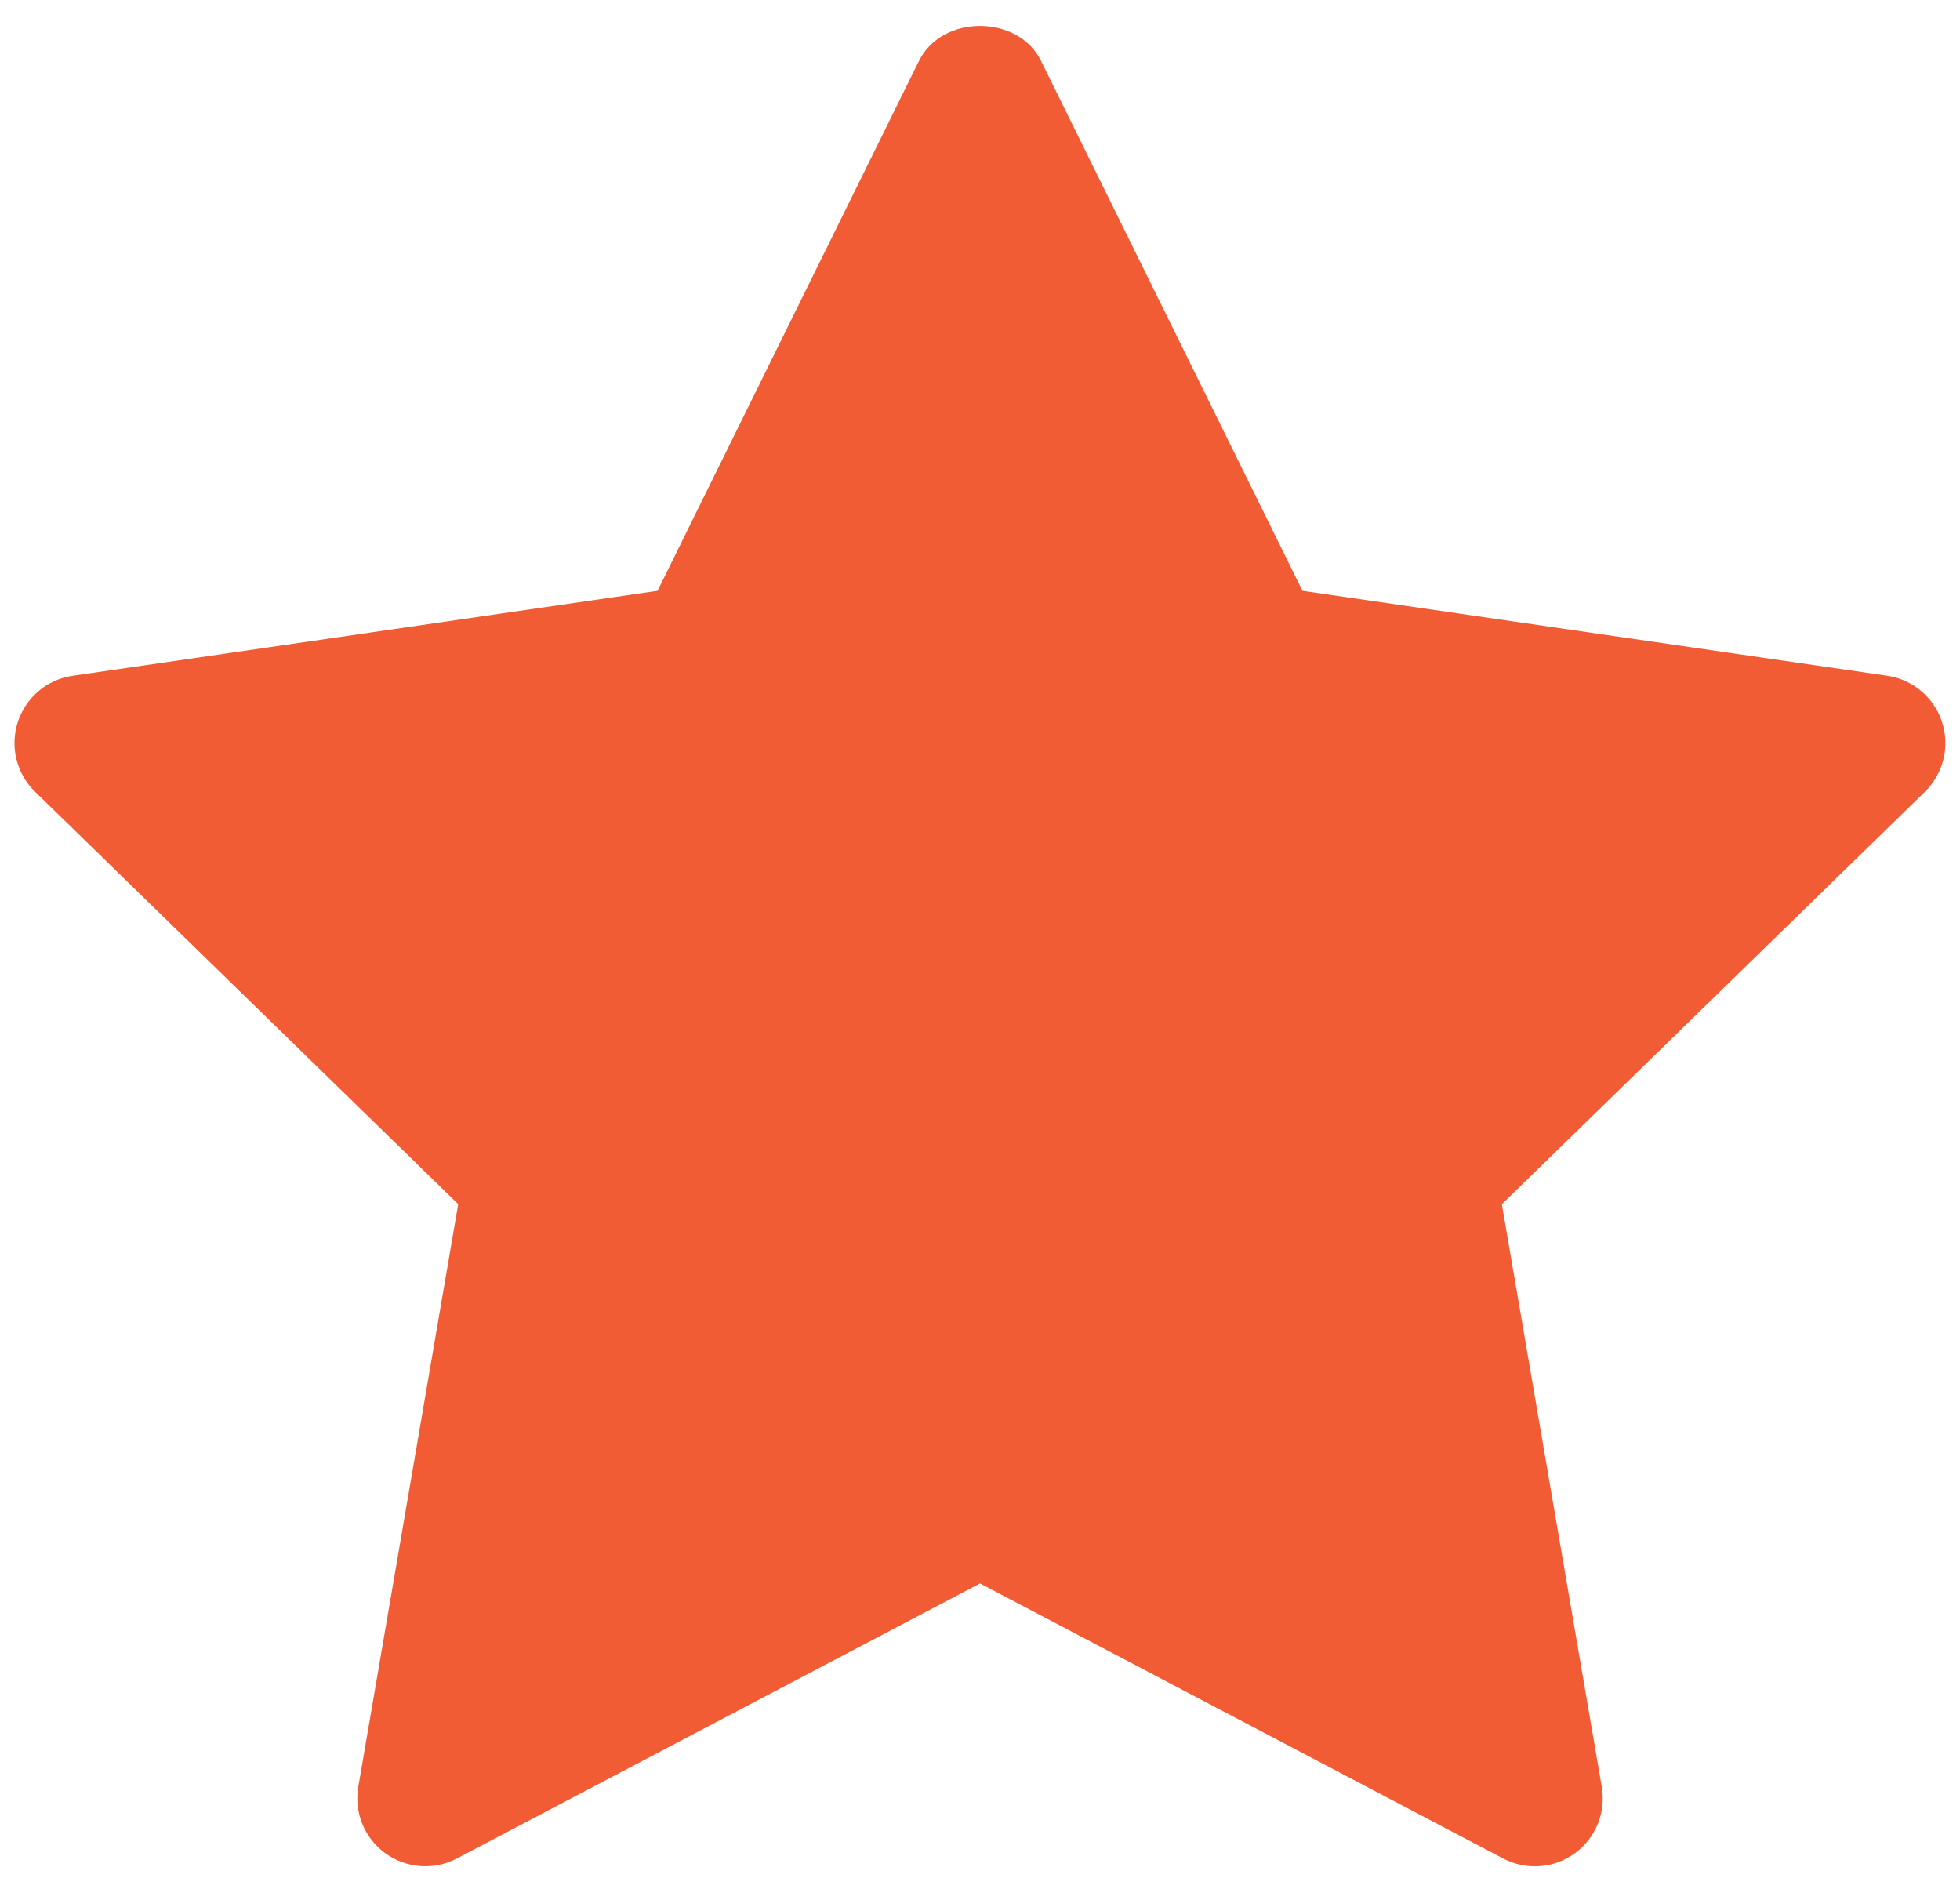 <svg width="55" height="53" viewBox="0 0 55 53" fill="none" xmlns="http://www.w3.org/2000/svg">
<path d="M54.018 22.211L42.144 33.786L44.948 50.134C45.008 50.484 44.969 50.845 44.835 51.174C44.701 51.504 44.477 51.789 44.189 51.998C43.902 52.207 43.561 52.331 43.206 52.357C42.852 52.383 42.497 52.308 42.182 52.143L27.5 44.425L12.82 52.141C12.505 52.306 12.15 52.381 11.796 52.355C11.441 52.329 11.1 52.205 10.813 51.996C10.525 51.787 10.301 51.502 10.167 51.172C10.033 50.843 9.994 50.482 10.054 50.132L12.858 33.784L0.982 22.211C0.727 21.963 0.547 21.648 0.462 21.302C0.377 20.957 0.39 20.594 0.5 20.256C0.61 19.918 0.813 19.617 1.085 19.387C1.357 19.158 1.688 19.01 2.04 18.959L18.451 16.576L25.79 1.704C26.433 0.402 28.568 0.402 29.21 1.704L36.549 16.576L52.96 18.959C53.311 19.011 53.641 19.16 53.913 19.39C54.184 19.619 54.386 19.919 54.496 20.257C54.606 20.595 54.619 20.957 54.535 21.302C54.45 21.647 54.271 21.962 54.018 22.211Z" fill="#F15C34"/>
</svg>
